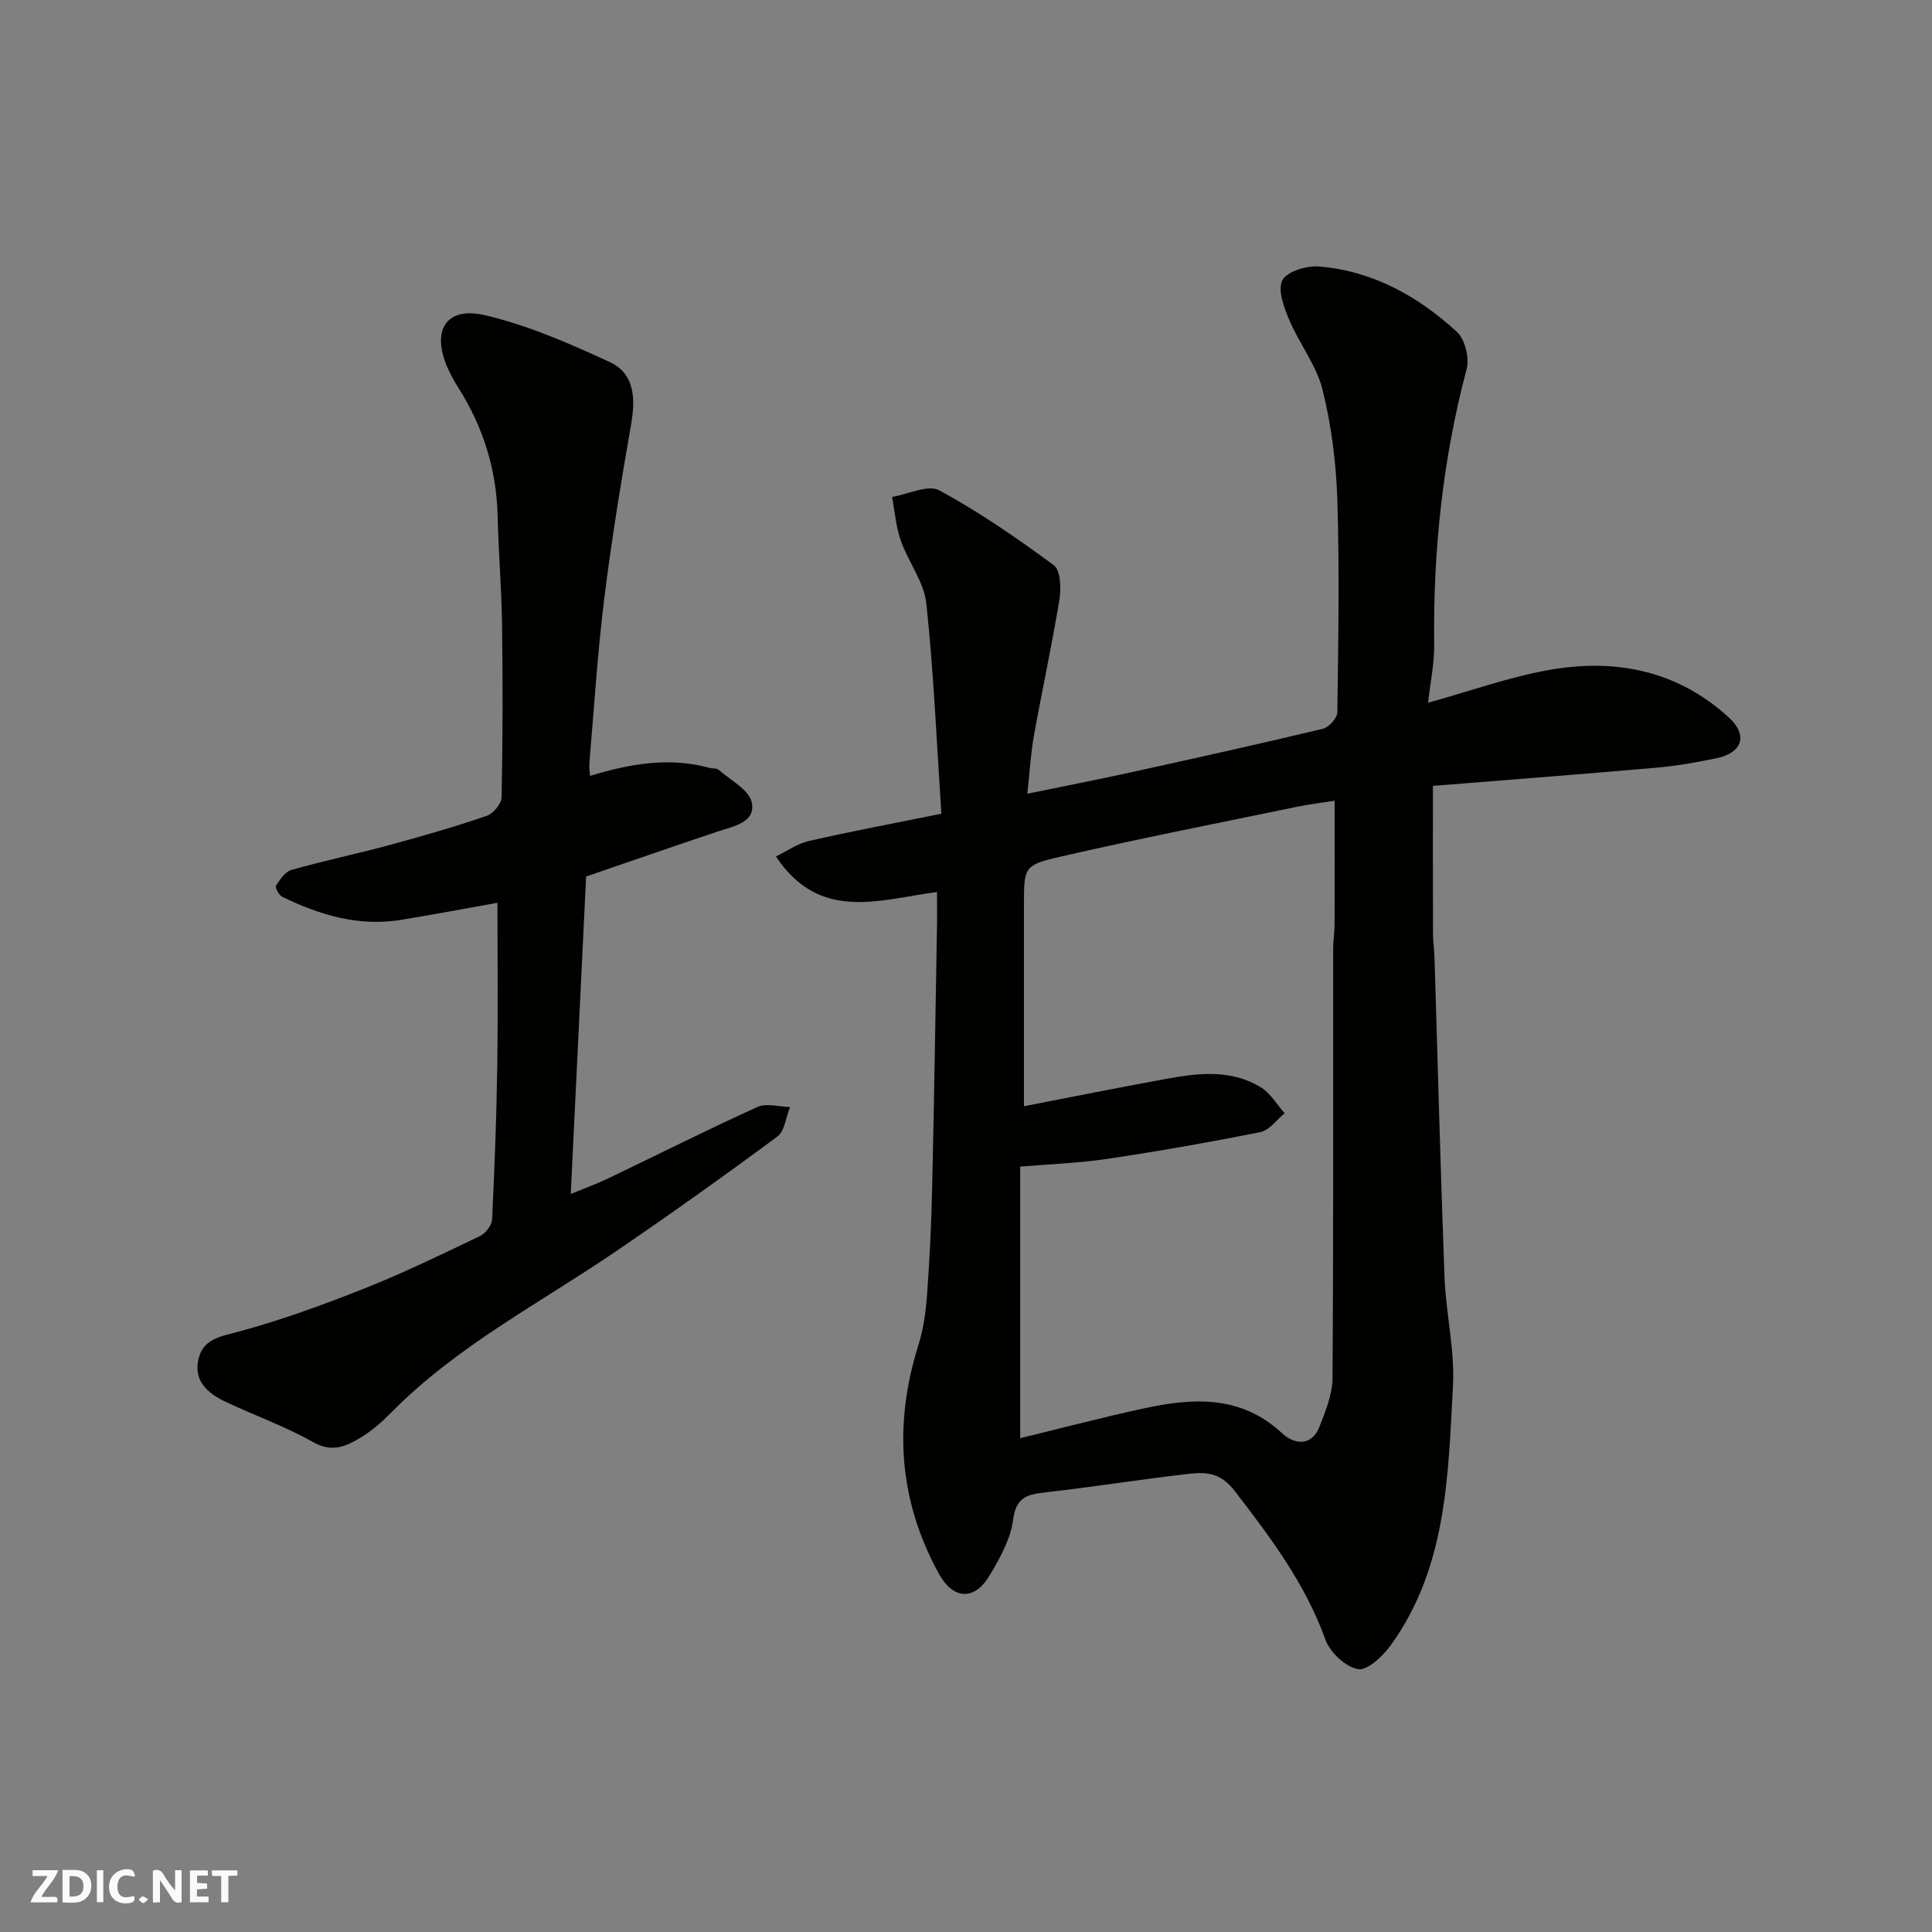 <svg enable-background="new 0 0 400 400" viewBox="0 0 400 400" xmlns="http://www.w3.org/2000/svg"><rect x="0" y="0" width="400" height="400" fill="#808080" stroke="none"/><g fill="#fafafb"><path d="m37.59 393.81c-.92.31-1.52.05-2-.78-.7-1.2-1.52-2.34-2.47-3.78v4.59c-.55.03-.95.05-1.41.07-.03-.37-.06-.64-.06-.91 0-1.91 0-3.81 0-5.7 1.13-.41 1.77-.03 2.29.91.62 1.11 1.38 2.14 2.31 3.19v-4.2h1.35v6.61z"/><path d="m12.94 393.88v-6.75c1.9.19 3.93-.54 5.37 1.29.8 1.01.78 2.88.03 3.97-1.37 1.97-3.4 1.51-5.4 1.49m1.45-1.22c2.04.12 2.92-.58 2.89-2.21-.03-1.51-.98-2.19-2.89-2z"/><path d="m11.81 393.87h-5.49c.68-2.18 2.47-3.48 3.51-5.45h-3.08v-1.21h5.29c-.71 2.13-2.44 3.48-3.47 5.51.86 0 1.63.04 2.39-.01.79-.05 1.14.21.85 1.16"/><path d="m39.33 393.86v-6.61h3.7v1.07h-2.22v1.52c.68.04 1.34.09 2.07.13v1.07c-.72.05-1.38.09-2.1.14v1.48h2.4v1.19h-3.85z"/><path d="m27.71 388.56c-1.15-.3-2.46-.61-3.1.64-.37.73-.41 1.93-.06 2.67.63 1.35 1.99.93 3.17.68.35.94-.01 1.32-.93 1.46-1.62.25-3.05-.27-3.76-1.48-.73-1.24-.6-3.03.31-4.17.88-1.11 2.71-1.7 4-1.16.32.13.44.74.65 1.12-.1.08-.19.16-.28.24"/><path d="m49.15 387.24v1.07c-.59.02-1.17.05-1.87.08v5.44h-1.48v-5.44h-1.85c-.05-.4-.08-.73-.13-1.15z"/><path d="m20.06 387.21h1.33v6.62h-1.33z"/><path d="m30.68 393.25c-.49.38-.8.79-1.05.76-.32-.05-.6-.45-.9-.7.26-.24.51-.64.8-.67.29-.04.62.3 1.15.61"/></g><path d="m194 184.68c-11.97 1.57-24.27 6.3-33.35-7.36 2.25-1.09 4.43-2.66 6.85-3.21 8.7-1.99 17.48-3.63 27.4-5.64-.97-14.58-1.57-29.09-3.11-43.5-.48-4.48-3.73-8.6-5.29-13.04-1.01-2.88-1.24-6.03-1.81-9.05 3.31-.54 7.45-2.62 9.78-1.36 8.28 4.49 16.11 9.9 23.71 15.51 1.4 1.04 1.54 4.75 1.17 7.05-1.55 9.46-3.6 18.84-5.29 28.27-.66 3.67-.86 7.41-1.36 11.98 7.79-1.6 14.75-2.96 21.68-4.48 13.19-2.9 26.39-5.82 39.52-8.97 1.24-.3 2.96-2.22 2.98-3.4.2-14.66.46-29.34 0-43.99-.24-7.64-1.22-15.39-3.06-22.8-1.26-5.06-4.8-9.51-6.88-14.42-1.1-2.59-2.46-6.21-1.44-8.23.92-1.82 4.99-3.07 7.54-2.87 11.13.9 20.54 6.15 28.6 13.54 1.68 1.54 2.62 5.41 2.01 7.7-4.97 18.73-6.95 37.75-6.72 57.08.05 3.9-.8 7.81-1.26 12 8.8-2.43 16.93-5.38 25.32-6.83 13.69-2.37 26.52.24 37.07 10.01 3.86 3.58 2.63 7.21-2.65 8.31-4.14.86-8.34 1.6-12.56 1.97-15.4 1.35-30.81 2.52-46.18 3.76 0 10.53-.02 20.58.02 30.64 0 1.65.26 3.29.31 4.94.68 22.03 1.24 44.07 2.07 66.1.29 7.55 2.15 15.12 1.75 22.59-1 18.57-1.27 37.53-12.83 53.58-1.64 2.28-4.86 5.35-6.82 5.02-2.59-.44-5.81-3.48-6.76-6.12-4.18-11.62-11.36-21.14-18.77-30.76-3.08-4-6.14-3.94-9.77-3.53-9.75 1.11-19.45 2.68-29.19 3.78-3.77.43-6.31.83-6.93 5.69-.51 4-2.73 7.97-4.87 11.55-3.15 5.28-7.54 4.99-10.48-.35-8.35-15.16-9.42-30.94-4.25-47.37 1.07-3.39 1.54-7.03 1.8-10.59.53-7.25.87-14.53 1.04-21.8.42-18.43.7-36.86 1.02-55.3.02-1.81-.01-3.61-.01-6.1zm18 44.35c9.48-1.83 19.33-3.81 29.22-5.62 6.76-1.24 13.64-2.12 19.88 1.75 1.97 1.22 3.26 3.52 4.87 5.33-1.65 1.34-3.14 3.51-4.99 3.89-10.55 2.11-21.16 3.98-31.8 5.56-5.96.89-12.02 1.09-17.96 1.59v56.23c8.73-2.12 17.2-4.36 25.76-6.2 10.16-2.19 20.02-2.72 28.53 5.24 2.3 2.15 5.99 2.82 7.64-1.35 1.29-3.25 2.71-6.74 2.73-10.14.21-29.66.12-59.32.14-88.98 0-1.65.29-3.3.29-4.94.03-8.39.01-16.79.01-25.61-2.61.41-5.2.72-7.74 1.24-16.42 3.4-32.88 6.63-49.22 10.39-7.47 1.72-7.36 2.22-7.36 10.14z" fill="#010100"/><path d="m122.16 160.64c8.23-2.51 16.37-3.95 24.72-1.66.63.17 1.49.02 1.91.4 2.45 2.16 6.3 4.13 6.85 6.75.85 4.1-3.62 4.89-6.89 5.98-9.22 3.07-18.4 6.28-27.4 9.36-1.06 21.84-2.1 43.43-3.18 65.73 2.78-1.15 5.3-2.05 7.7-3.2 10.32-4.94 20.54-10.1 30.96-14.82 1.86-.84 4.48-.03 6.74.02-.85 2.08-1.09 4.98-2.64 6.12-11.01 8.15-22.17 16.1-33.49 23.81-15.79 10.75-32.94 19.59-46.54 33.42-1.83 1.86-3.86 3.64-6.08 4.99-3.05 1.86-5.99 3.31-9.99 1.04-5.79-3.28-12.15-5.52-18.19-8.39-3.6-1.71-6.6-4.24-5.55-8.79.94-4.09 4.29-4.63 8.04-5.63 8.9-2.38 17.62-5.56 26.2-8.96 8.18-3.24 16.11-7.1 24.05-10.9 1.15-.55 2.44-2.22 2.5-3.43.52-10.59.92-21.18 1.07-31.78.17-11.26.04-22.52.04-33.79-6.11 1.09-13.03 2.41-19.98 3.54-8.74 1.43-16.81-1-24.56-4.77-.7-.34-1.55-1.95-1.31-2.32.83-1.28 1.92-2.89 3.23-3.26 6.72-1.9 13.56-3.33 20.3-5.15 6.75-1.83 13.47-3.77 20.08-6.03 1.36-.46 3.07-2.5 3.1-3.84.24-11.82.26-23.65.1-35.48-.1-7.6-.74-15.19-.92-22.79-.24-9.56-2.95-18.3-8.03-26.36-.87-1.37-1.67-2.81-2.33-4.29-3.4-7.71-.35-12.77 7.68-10.91 8.91 2.07 17.53 5.85 25.89 9.71 5.19 2.4 5.35 7.58 4.42 12.91-2.09 12.05-4.09 24.13-5.58 36.27-1.39 11.23-2.08 22.56-3.06 33.84-.06.85.08 1.67.14 2.66z" fill="#010100"/></svg>